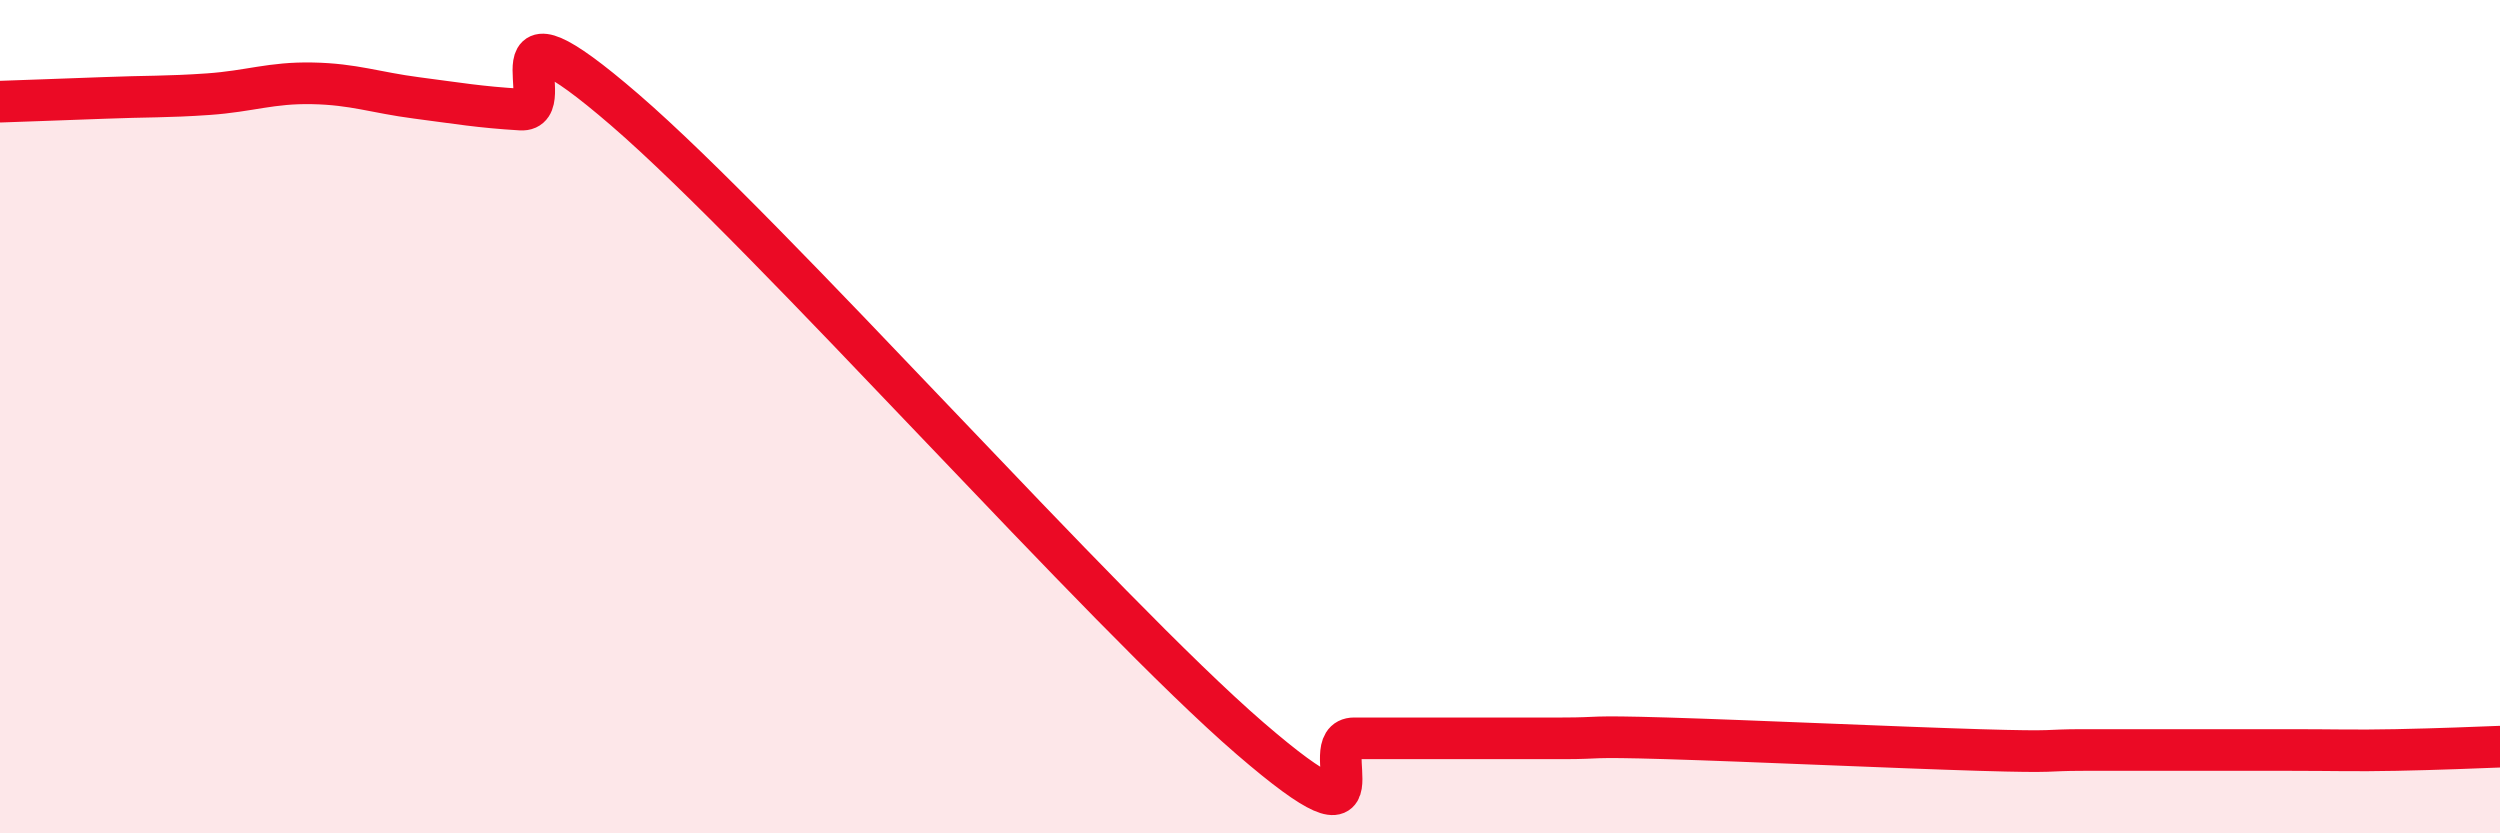 
    <svg width="60" height="20" viewBox="0 0 60 20" xmlns="http://www.w3.org/2000/svg">
      <path
        d="M 0,2.44 C 0.5,2.42 1.5,2.39 2.5,2.35 C 3.5,2.31 4,2.33 5,2.26 C 6,2.19 6.5,1.98 7.5,2 C 8.5,2.02 9,2.22 10,2.35 C 11,2.48 11.5,2.57 12.5,2.63 C 13.5,2.69 11.5,-0.38 15,2.64 C 18.5,5.66 26.5,14.7 30,17.72 C 33.5,20.74 31.5,17.72 32.5,17.72 C 33.5,17.72 34,17.72 35,17.72 C 36,17.72 36.5,17.72 37.5,17.72 C 38.5,17.72 38,17.66 40,17.72 C 42,17.78 45.5,17.94 47.5,18 C 49.5,18.06 49,18 50,18 C 51,18 51.5,18 52.5,18 C 53.5,18 54,18 55,18 C 56,18 56.5,18.02 57.5,18 C 58.5,17.98 59.5,17.94 60,17.92L60 20L0 20Z"
        fill="#EB0A25"
        opacity="0.1"
        stroke-linecap="round"
        stroke-linejoin="round"
      />
      <path
        d="M 0,2.44 C 0.5,2.42 1.5,2.39 2.5,2.35 C 3.5,2.31 4,2.33 5,2.26 C 6,2.19 6.5,1.98 7.5,2 C 8.5,2.02 9,2.22 10,2.35 C 11,2.48 11.5,2.57 12.5,2.63 C 13.5,2.69 11.5,-0.38 15,2.64 C 18.5,5.66 26.5,14.7 30,17.72 C 33.5,20.74 31.5,17.72 32.5,17.72 C 33.5,17.72 34,17.72 35,17.72 C 36,17.72 36.5,17.72 37.5,17.72 C 38.5,17.72 38,17.66 40,17.72 C 42,17.78 45.5,17.94 47.5,18 C 49.5,18.06 49,18 50,18 C 51,18 51.5,18 52.5,18 C 53.5,18 54,18 55,18 C 56,18 56.5,18.02 57.5,18 C 58.5,17.98 59.5,17.94 60,17.92"
        stroke="#EB0A25"
        stroke-width="1"
        fill="none"
        stroke-linecap="round"
        stroke-linejoin="round"
      />
    </svg>
  